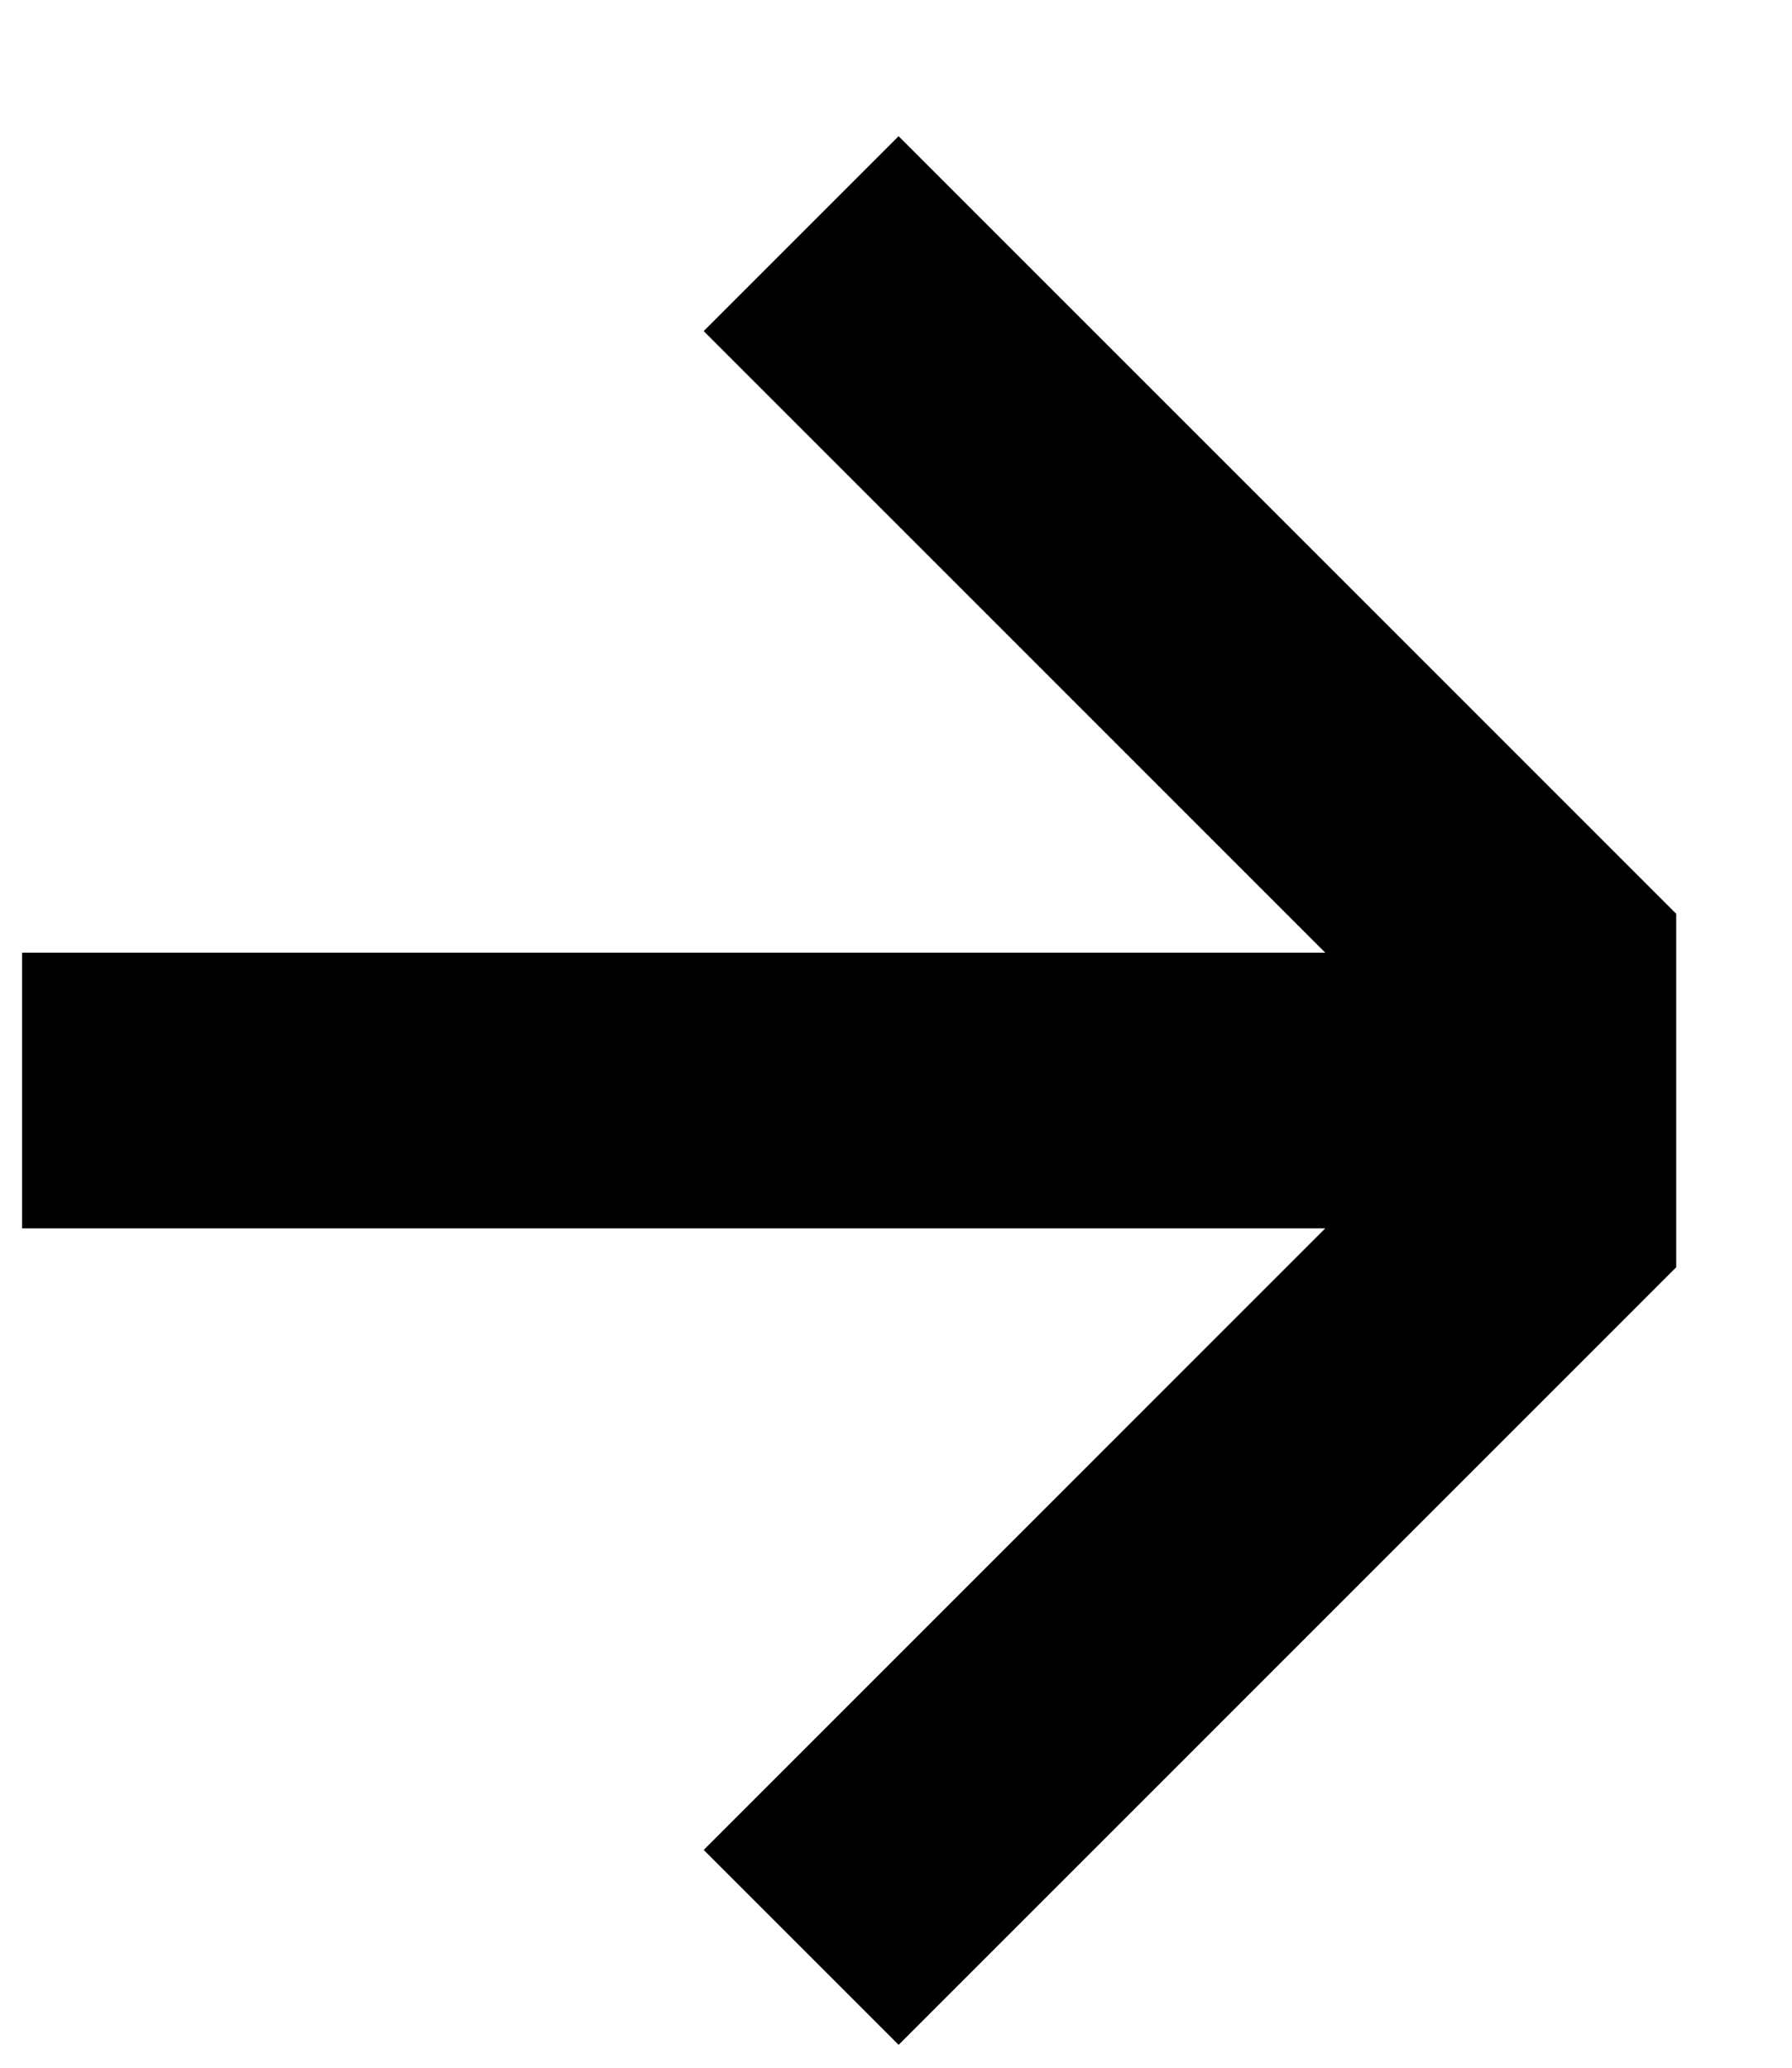 <svg width="13" height="15" viewBox="0 0 13 15" fill="none" xmlns="http://www.w3.org/2000/svg">
<g clip-path="url(#clip0_1_2924)">
<g clip-path="url(#clip1_1_2924)">
<path d="M12.028 7.911L12.735 8.618L13.442 7.911L12.735 7.204L12.028 7.911ZM0.16 6.911C-0.392 6.911 -0.84 7.359 -0.84 7.911C-0.84 8.463 -0.392 8.911 0.16 8.911V6.911ZM6.519 14.834L12.735 8.618L11.321 7.204L5.105 13.42L6.519 14.834ZM12.735 7.204L6.519 0.988L5.105 2.402L11.321 8.618L12.735 7.204ZM12.028 6.911H0.16V8.911H12.028V6.911Z" fill="black"/>
</g>
</g>
<defs>
<clipPath id="clip0_1_2924">
<rect width="12" height="14" fill="white" transform="translate(0.16 0.84)"/>
</clipPath>
<clipPath id="clip1_1_2924">
<rect width="12" height="14" fill="white" transform="translate(0.16 0.84)"/>
</clipPath>
</defs>
</svg>

